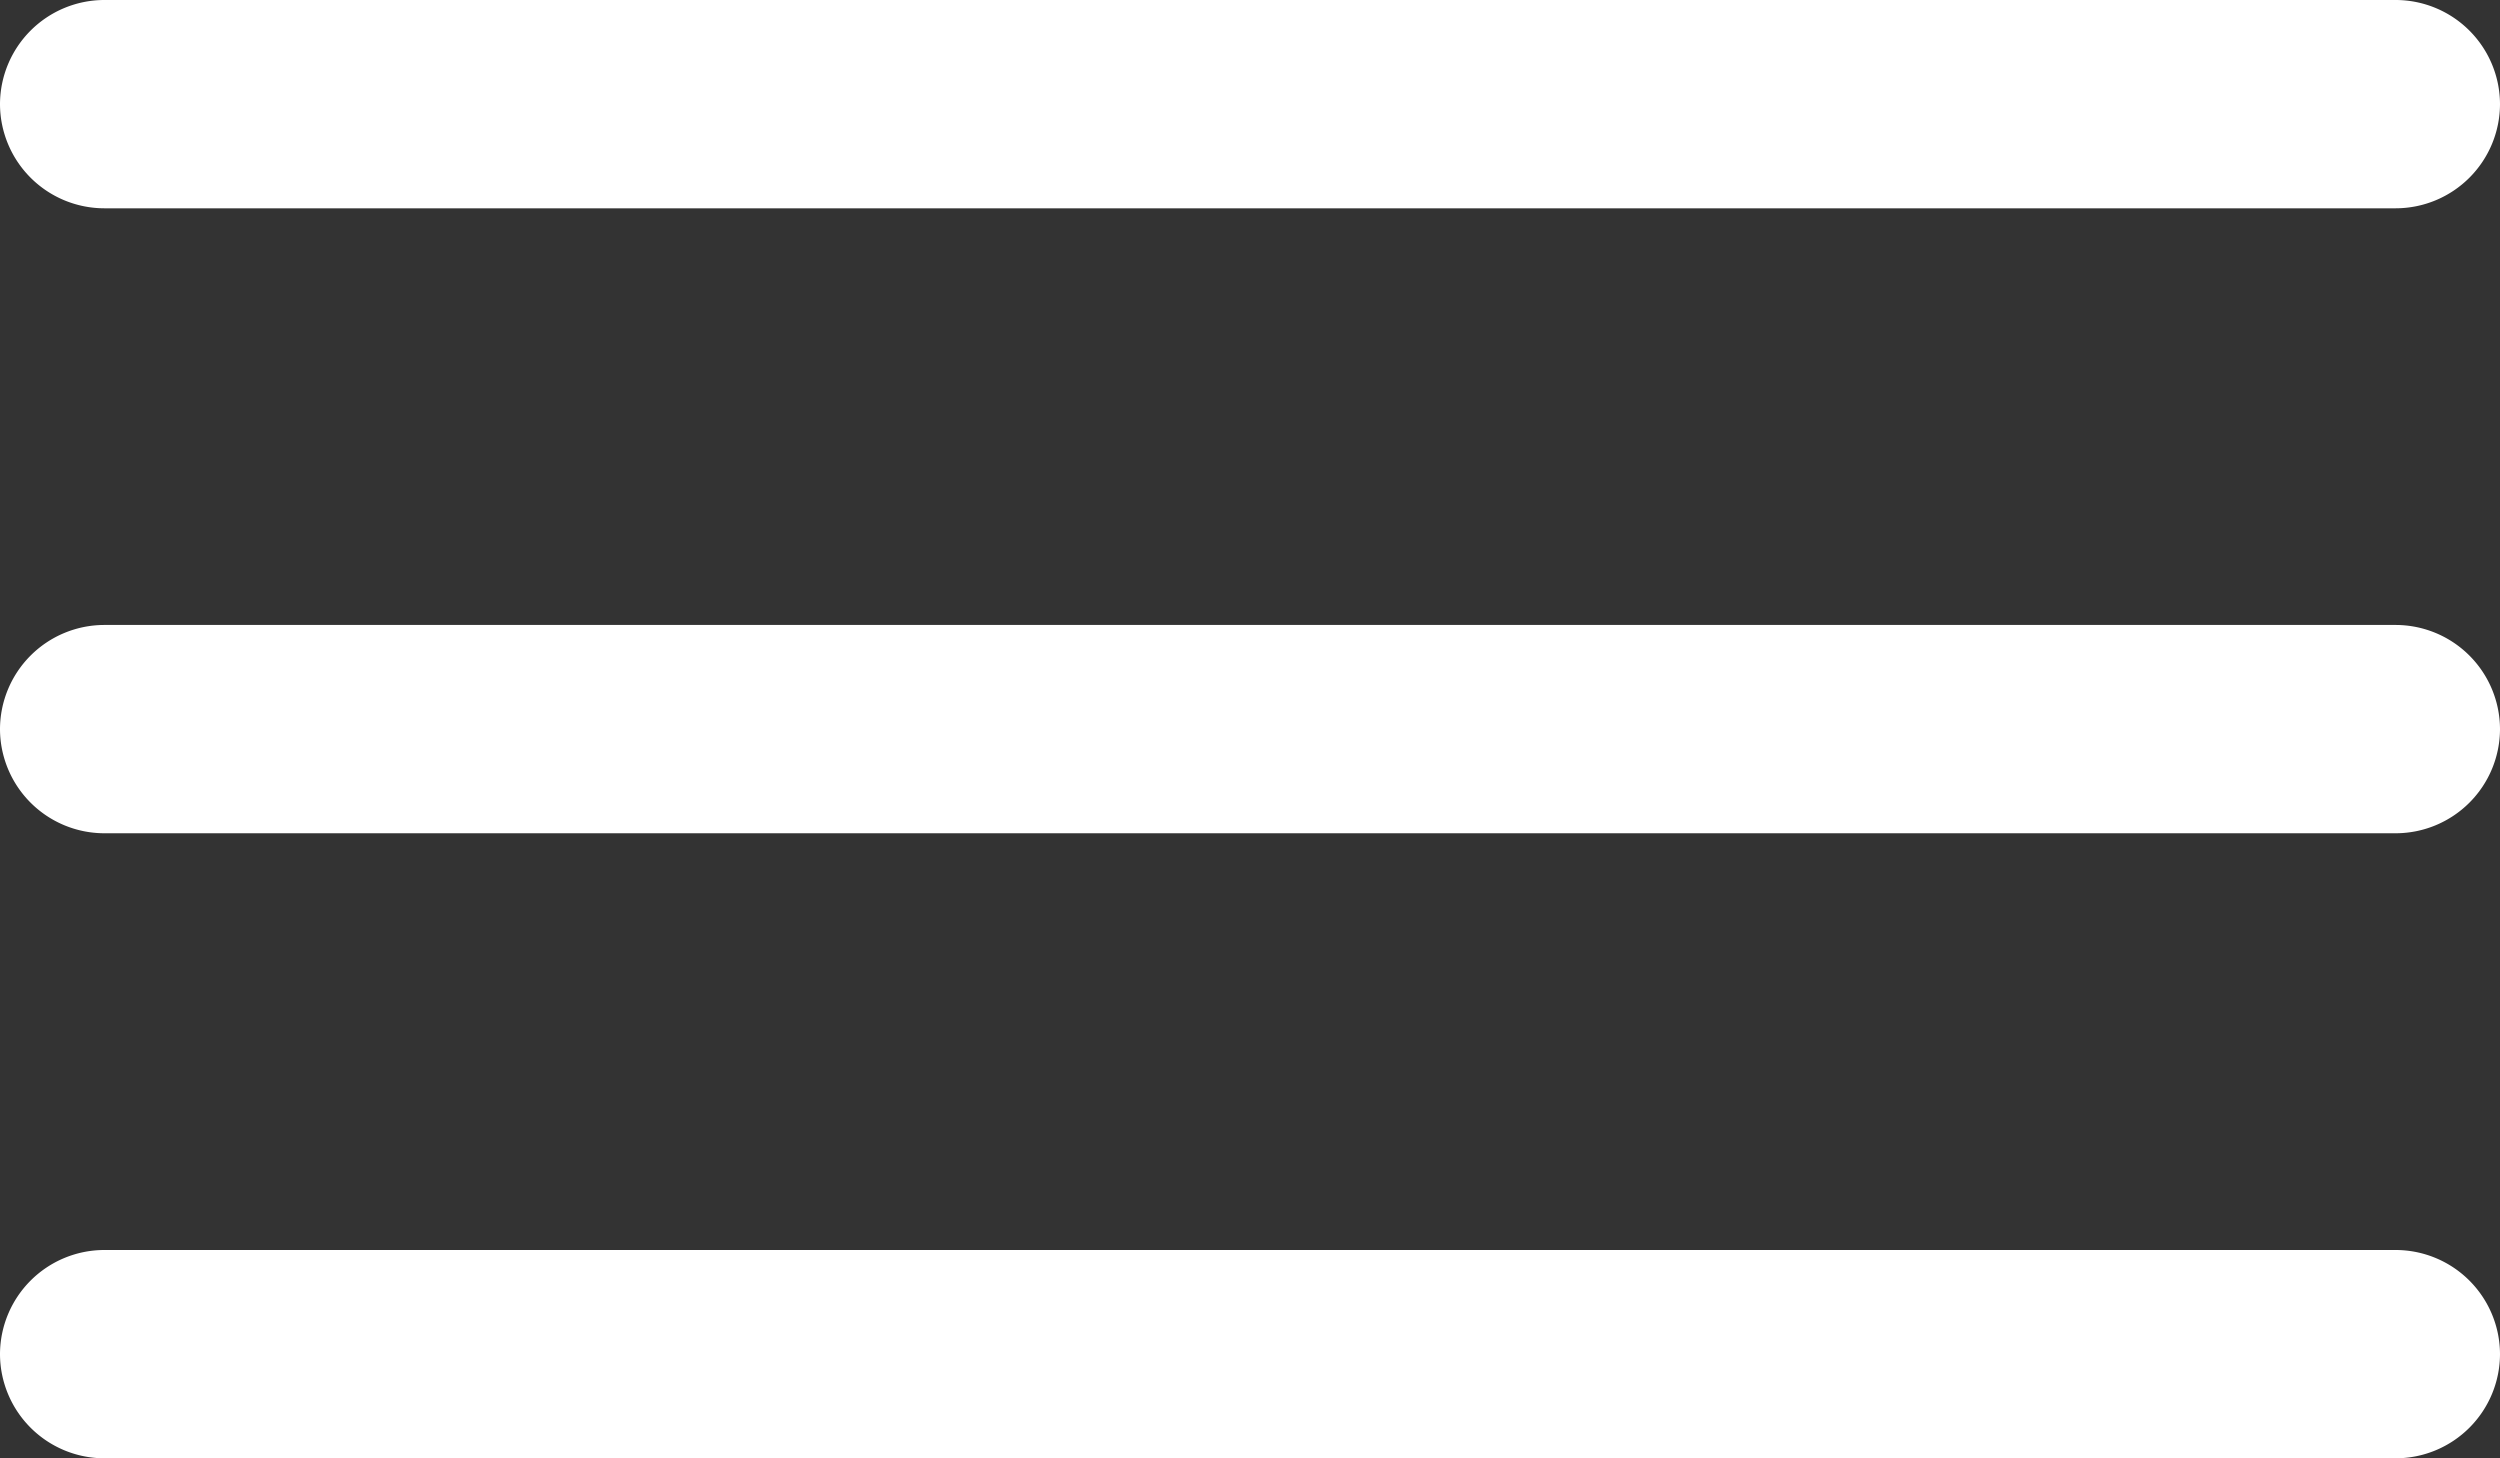 <svg id="Icon_ionic-ios-menu" data-name="Icon ionic-ios-menu" xmlns="http://www.w3.org/2000/svg" width="37.218" height="21.71" viewBox="0 0 37.218 21.71">
  <rect x="0" y="0" width="37.218" height="21.71" fill="#333333" stroke="none"/>
  <path id="Path_1" data-name="Path 1" d="M40.167,13.226H6.051A1.555,1.555,0,0,1,4.5,11.676h0a1.555,1.555,0,0,1,1.551-1.551H40.167a1.555,1.555,0,0,1,1.551,1.551h0A1.555,1.555,0,0,1,40.167,13.226Z" transform="translate(-4.5 -10.125)" fill="#fff"/>
  <path id="Path_2" data-name="Path 2" d="M40.167,19.976H6.051A1.555,1.555,0,0,1,4.5,18.426h0a1.555,1.555,0,0,1,1.551-1.551H40.167a1.555,1.555,0,0,1,1.551,1.551h0A1.555,1.555,0,0,1,40.167,19.976Z" transform="translate(-4.5 -7.571)" fill="#fff"/>
  <path id="Path_3" data-name="Path 3" d="M40.167,26.726H6.051A1.555,1.555,0,0,1,4.5,25.176h0a1.555,1.555,0,0,1,1.551-1.551H40.167a1.555,1.555,0,0,1,1.551,1.551h0A1.555,1.555,0,0,1,40.167,26.726Z" transform="translate(-4.5 -5.016)" fill="#fff"/>
</svg>
